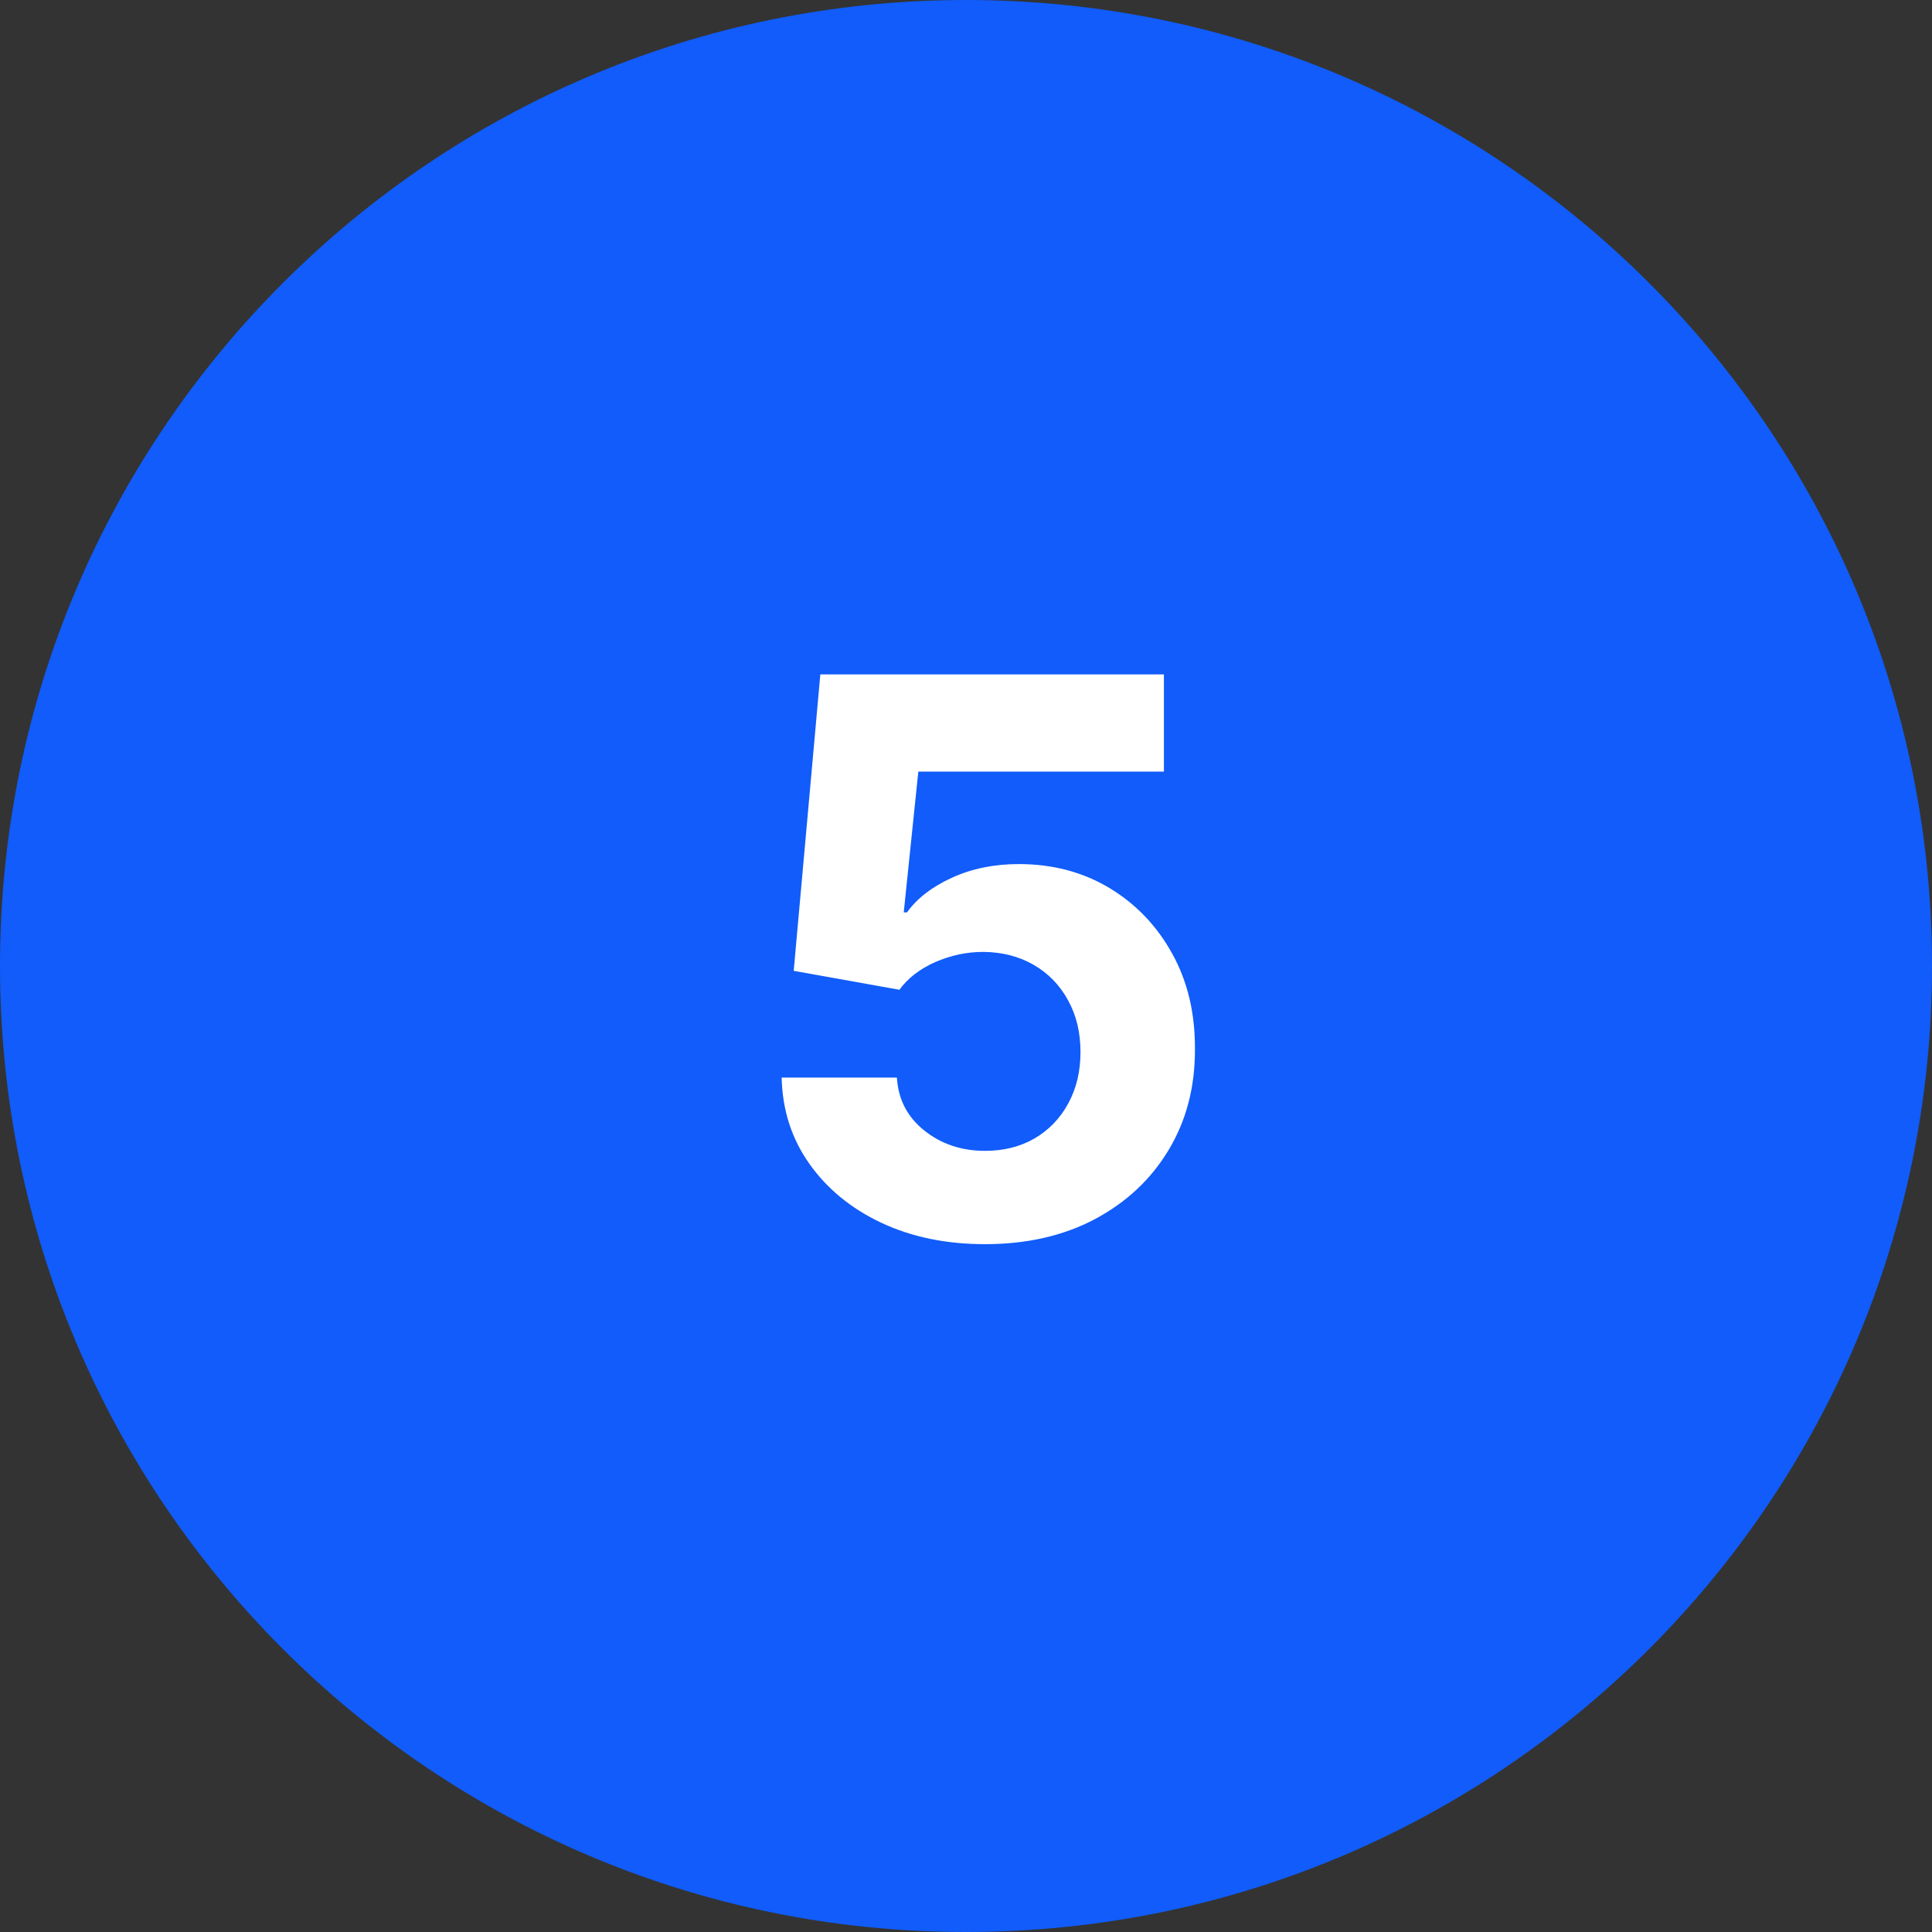 <svg width="50" height="50" viewBox="0 0 50 50" fill="none" xmlns="http://www.w3.org/2000/svg">
<rect x="0" y="0" width="50" height="50" fill="#333333" stroke="none"/>
<g clip-path="url(#clip0_1_2)">
<path d="M25 50C38.807 50 50 38.807 50 25C50 11.193 38.807 0 25 0C11.193 0 0 11.193 0 25C0 38.807 11.193 50 25 50Z" fill="#115CFA"/>
<path d="M25.491 32.199C24.488 32.199 23.593 32.014 22.807 31.645C22.026 31.276 21.405 30.767 20.946 30.118C20.487 29.469 20.248 28.726 20.229 27.888H23.212C23.245 28.451 23.482 28.908 23.922 29.259C24.362 29.609 24.885 29.784 25.491 29.784C25.974 29.784 26.401 29.678 26.77 29.465C27.144 29.247 27.435 28.946 27.643 28.562C27.857 28.174 27.963 27.729 27.963 27.227C27.963 26.716 27.854 26.266 27.636 25.878C27.423 25.49 27.127 25.187 26.749 24.969C26.37 24.751 25.937 24.64 25.449 24.635C25.023 24.635 24.608 24.723 24.206 24.898C23.808 25.073 23.498 25.312 23.276 25.615L20.541 25.125L21.23 17.454H30.122V19.969H23.766L23.389 23.612H23.474C23.73 23.252 24.116 22.954 24.632 22.717C25.148 22.481 25.726 22.362 26.365 22.362C27.241 22.362 28.022 22.568 28.709 22.98C29.395 23.392 29.938 23.958 30.335 24.678C30.733 25.392 30.93 26.216 30.925 27.149C30.93 28.129 30.702 29 30.243 29.763C29.788 30.52 29.151 31.117 28.332 31.553C27.518 31.983 26.571 32.199 25.491 32.199Z" fill="white"/>
</g>
<defs>
<clipPath id="clip0_1_2">
<rect width="50" height="50" fill="white"/>
</clipPath>
</defs>
</svg>
